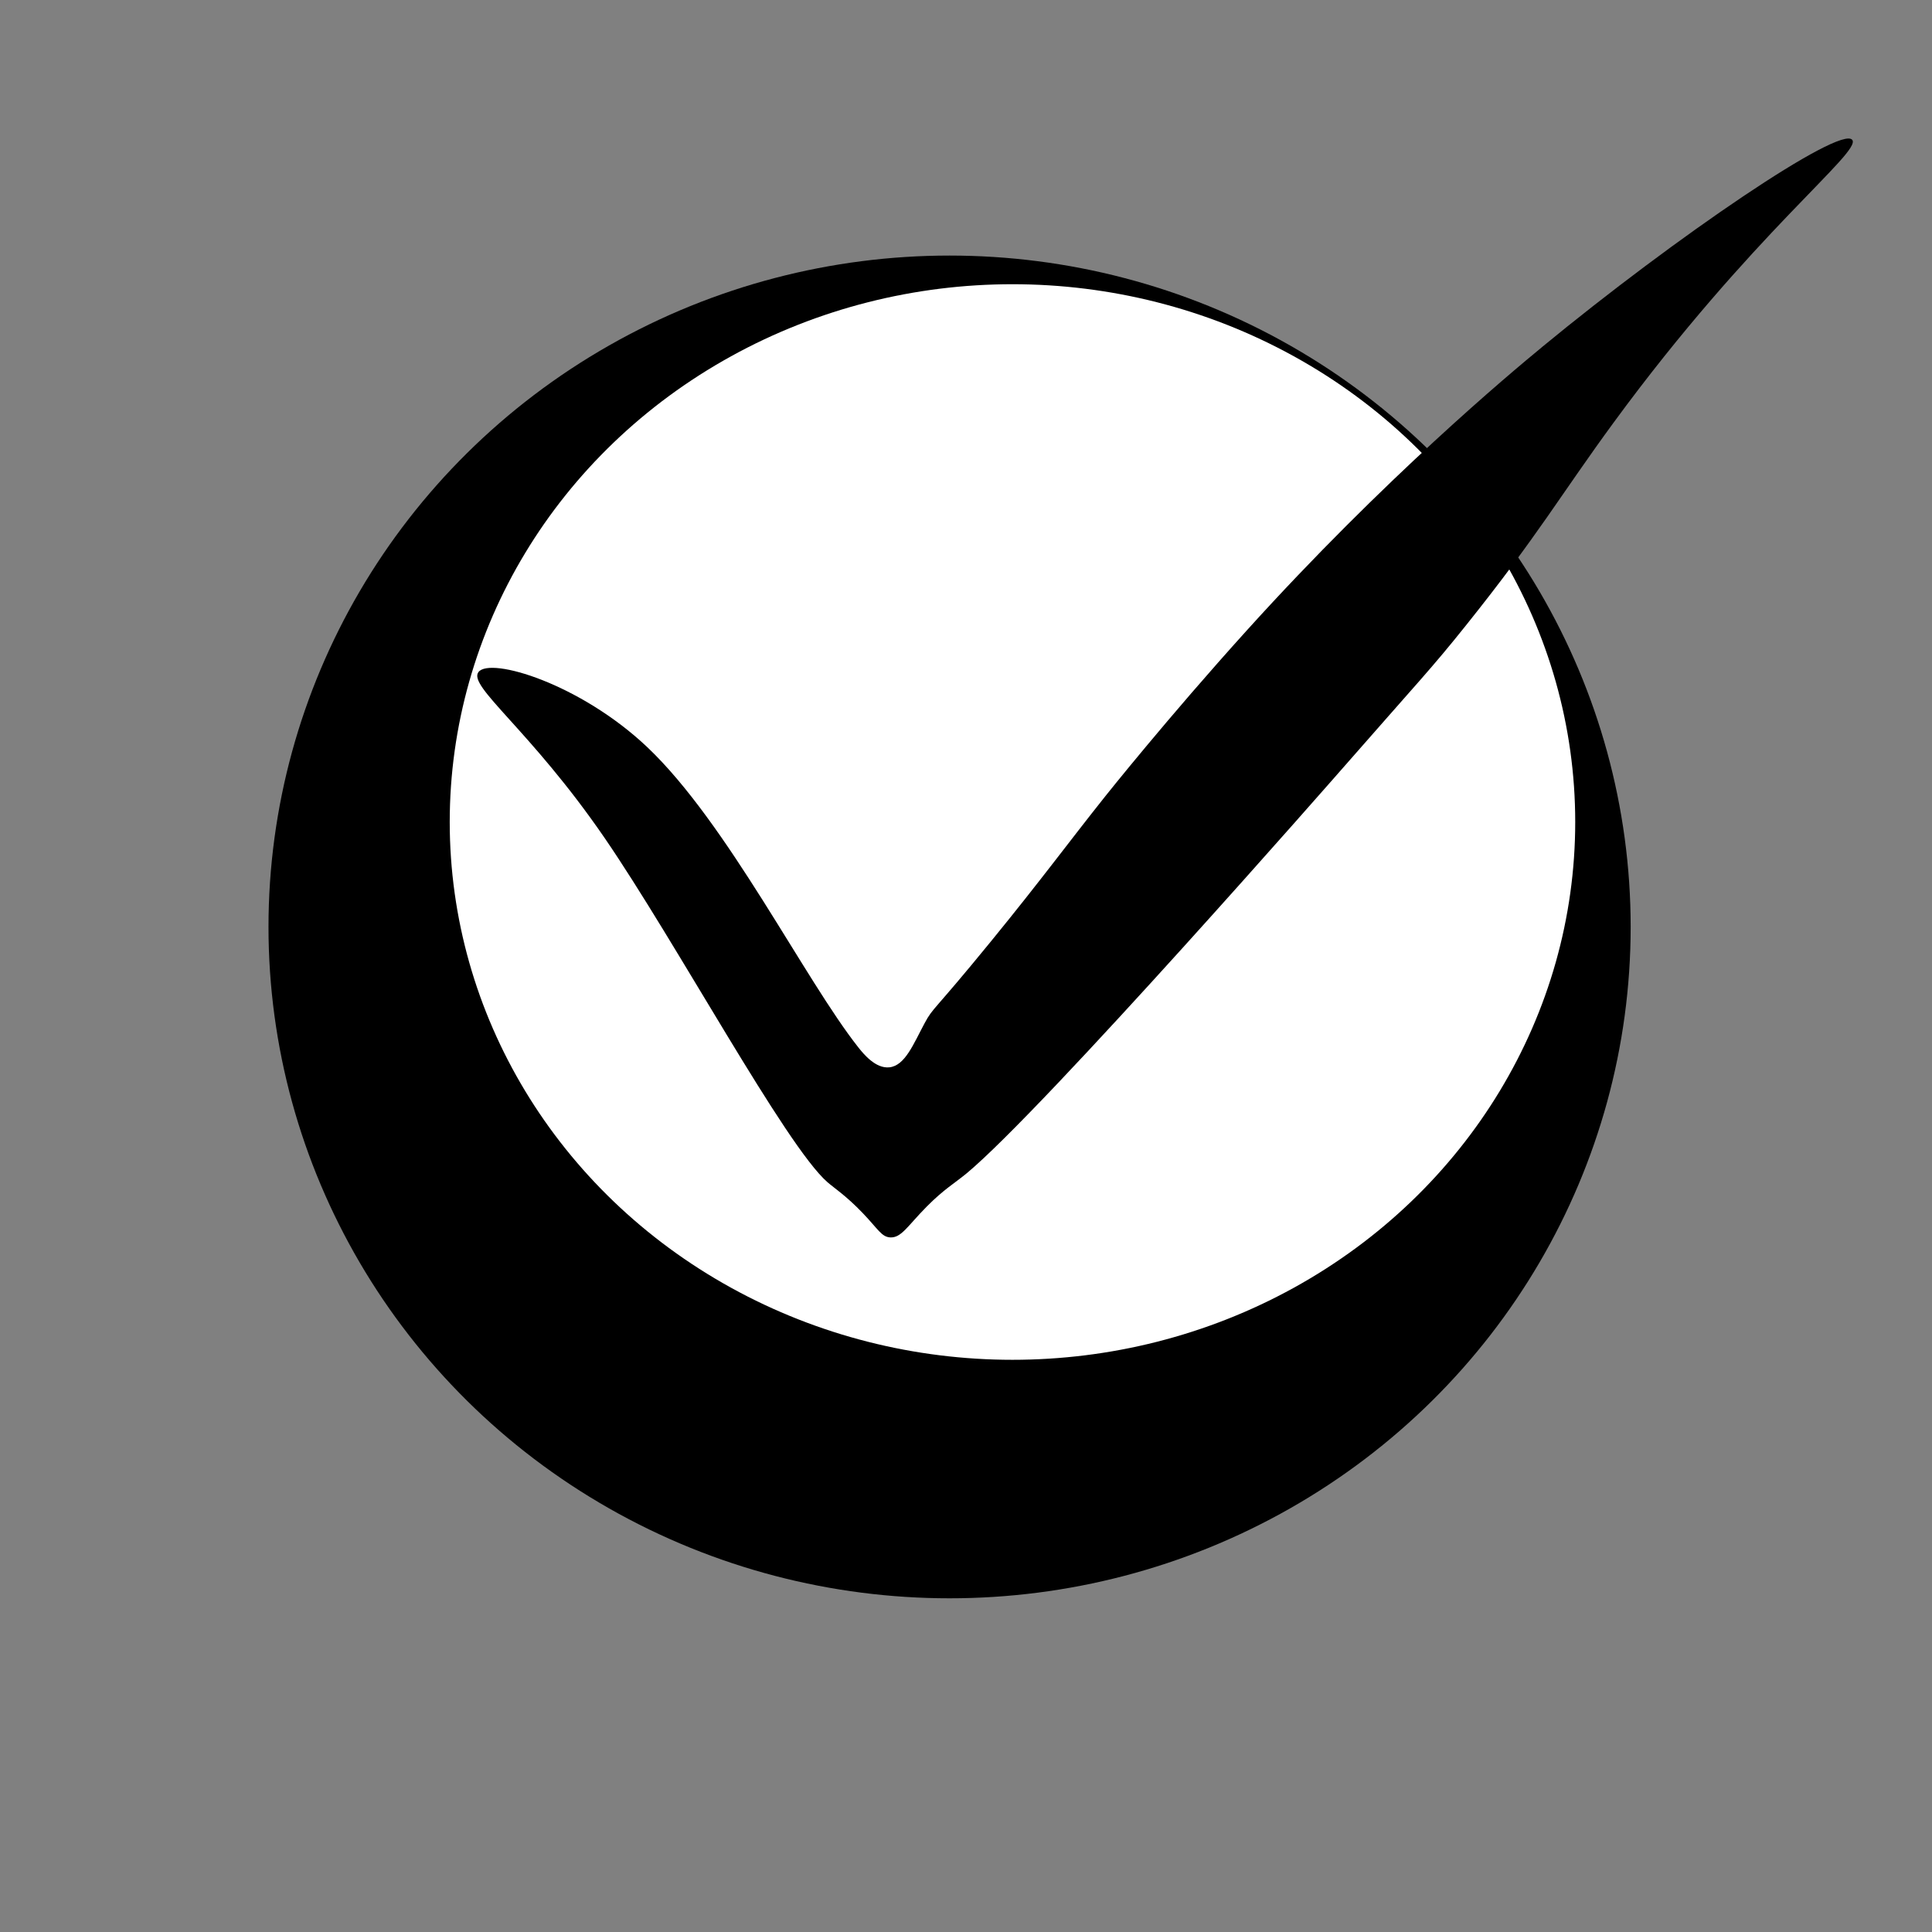 <?xml version="1.0" encoding="UTF-8"?>
<svg id="Layer_1" data-name="Layer 1" xmlns="http://www.w3.org/2000/svg" viewBox="0 0 360 360">
  <rect x="0" y="0" width="360" height="360" fill="#808080" stroke="none"/>
  <defs>
    <style>
      .cls-1, .cls-2, .cls-3 {
        stroke-width: 0px;
      }

      .cls-2 {
        fill: none;
      }

      .cls-3 {
        fill: #fff;
      }
    </style>
  </defs>
  <rect class="cls-2" width="360" height="360"/>
  <ellipse class="cls-1" cx="176.94" cy="172.72" rx="126.91" ry="125.1"/>
  <ellipse class="cls-3" cx="188.66" cy="153.17" rx="104.86" ry="100.21"/>
  <path class="cls-1" d="M287.26,64.73c25.15-20.72,55.61-41.37,57.87-38.68,1.88,2.24-18.57,17.37-44.44,52.67-9.67,13.19-14.14,21.09-27.57,37.86-6.52,8.15-8.57,10.15-23.46,27.16,0,0-55.07,62.88-69.55,74.9-2.24,1.85-4.18,2.92-7.41,6.17-3.58,3.61-4.75,5.89-6.84,5.76-1.6-.1-2.22-1.52-5.1-4.53-3.1-3.24-5.33-4.67-6.58-5.76-7.83-6.83-28.22-44.77-41.56-64.2-13.85-20.16-25.5-28.22-23.46-30.86,2.2-2.85,18.95,2.17,31.44,13.99,14.95,14.16,29.34,43.31,39.35,55.97,1,1.26,3.22,3.96,5.76,3.7,2.95-.3,4.52-4.41,6.58-8.23,1.65-3.05,1.38-1.79,12.35-15.23,9.6-11.76,14.05-17.93,21.4-27.16,0,0,11.56-14.52,26.34-30.86,25.52-28.23,48.98-47.81,54.89-52.67Z"/>
</svg>